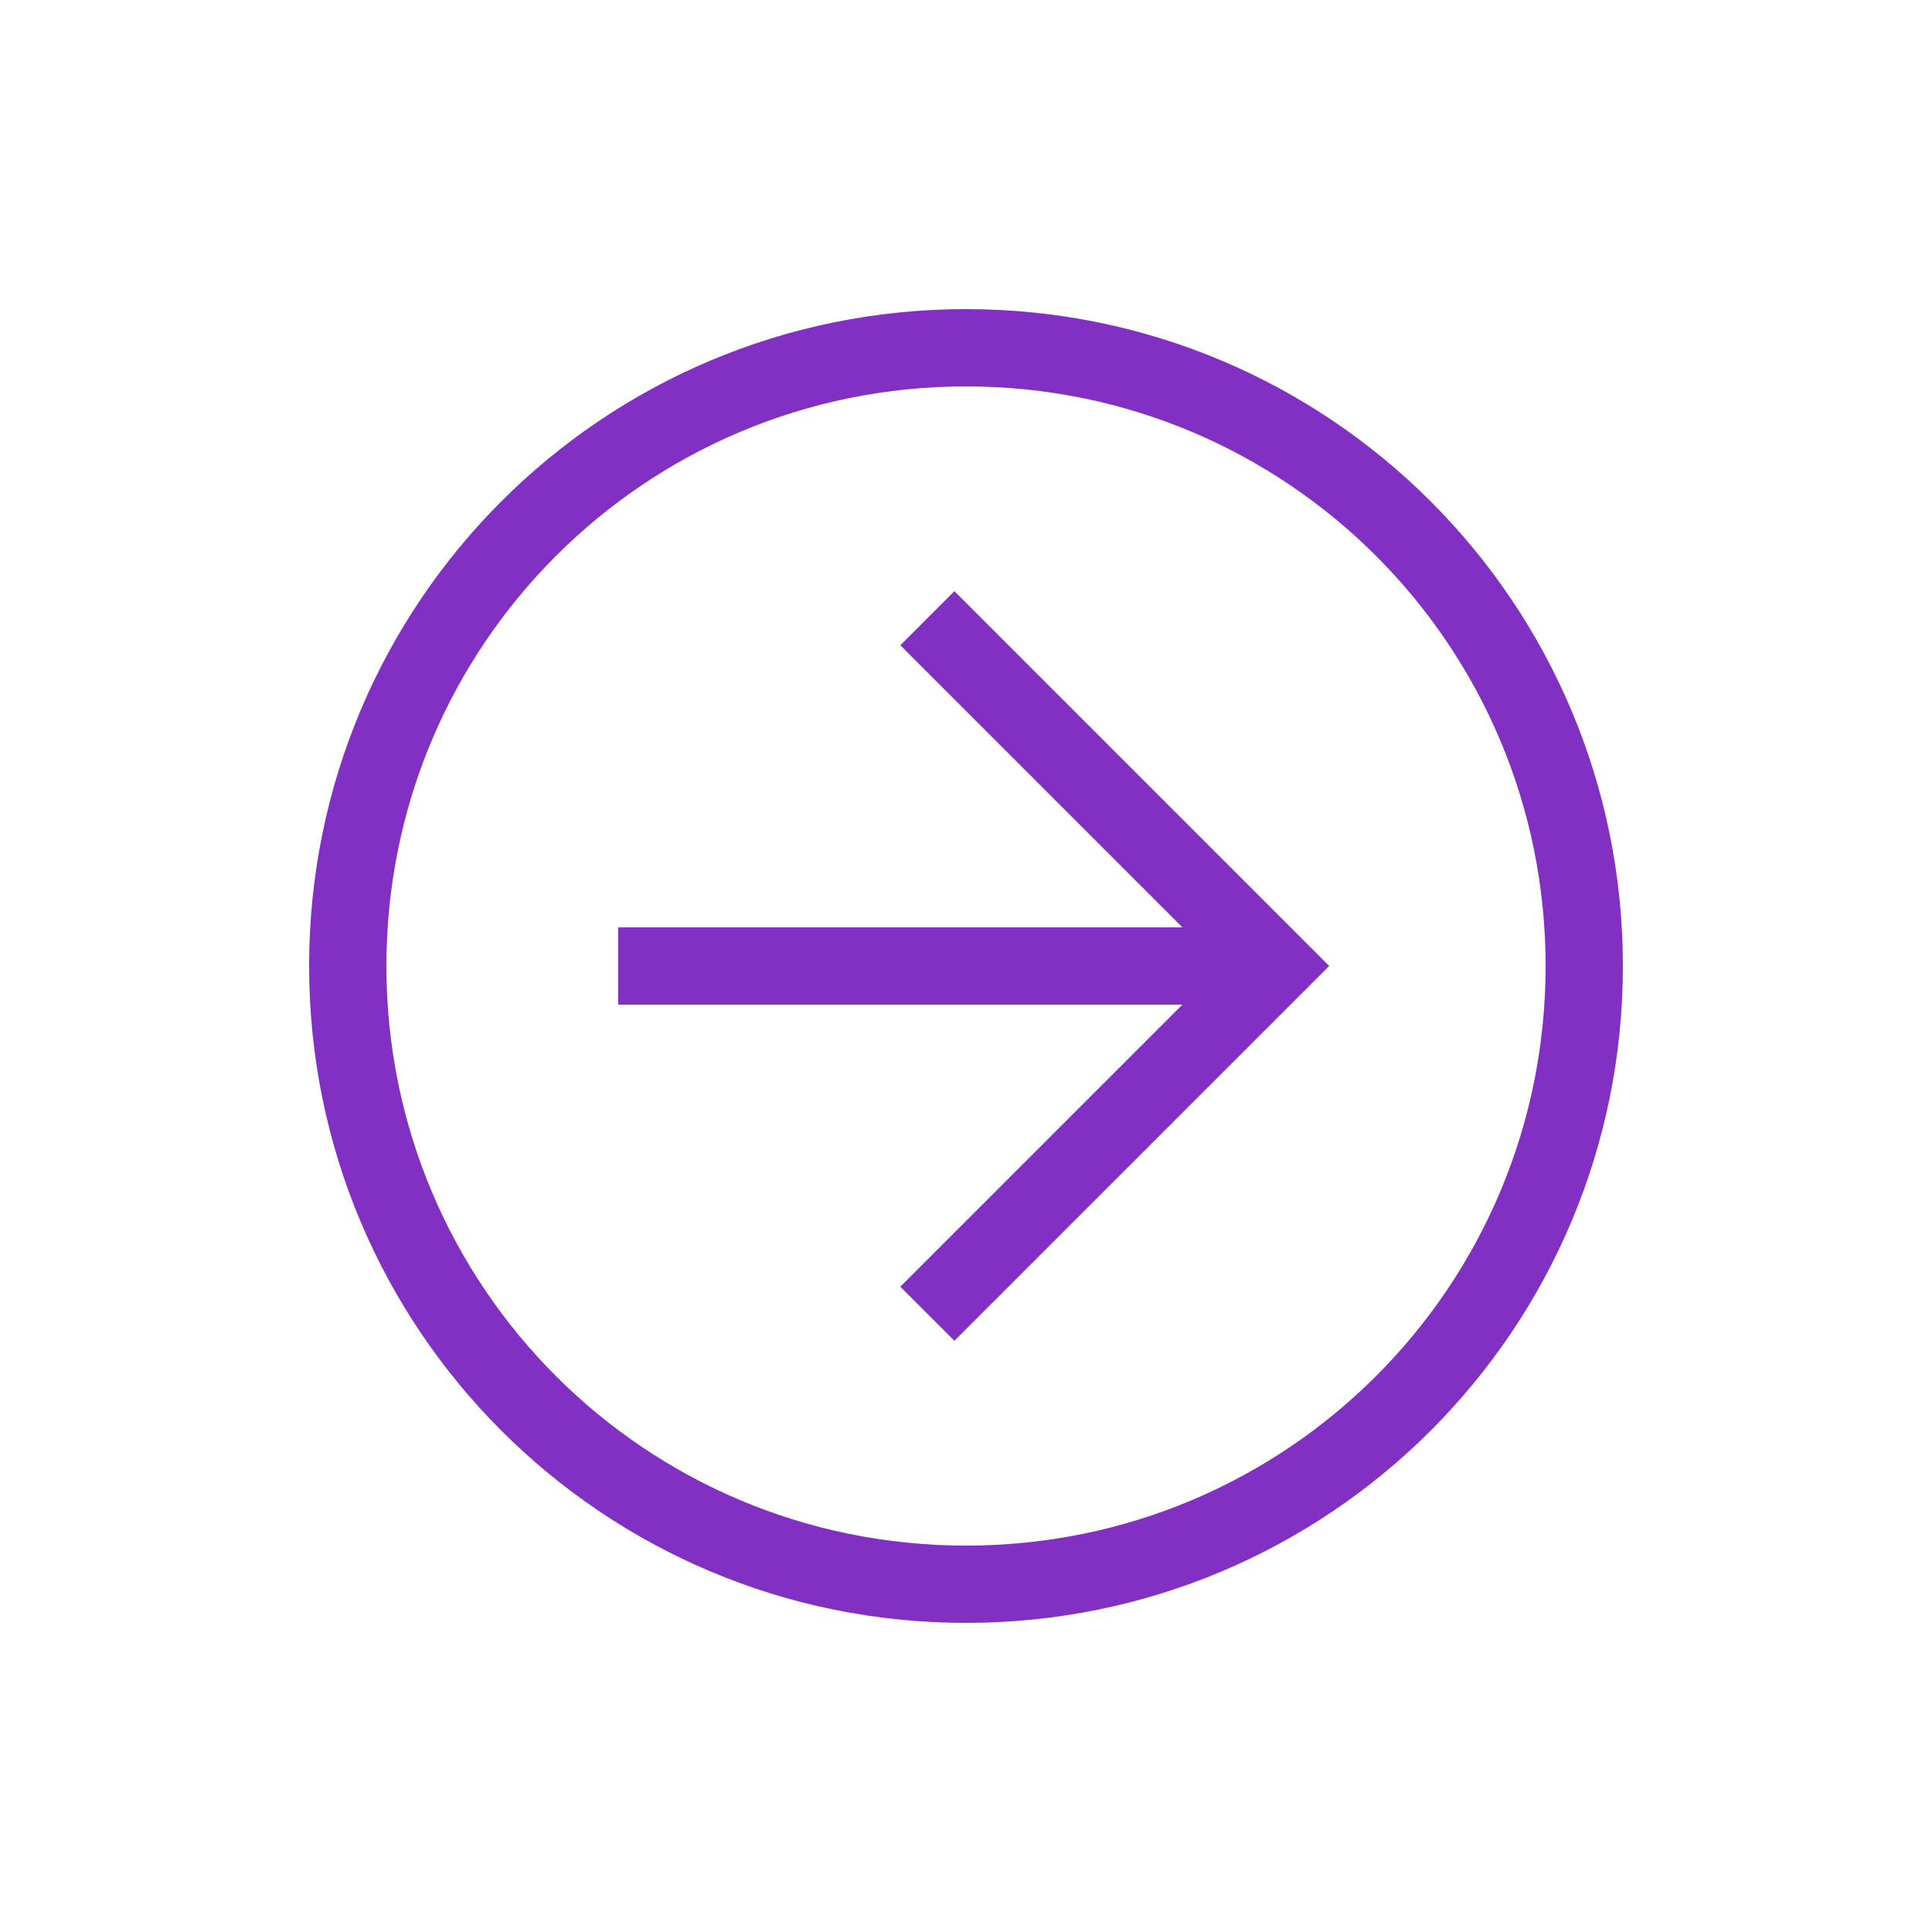 <?xml version="1.0" encoding="UTF-8"?> <svg xmlns="http://www.w3.org/2000/svg" width="50" height="50" viewBox="0 0 50 50" fill="none"> <path d="M42 25C42 34.4 34.4 42 25 42C15.6 42 8 34.4 8 25C8 15.6 15.6 8 25 8C34.4 8 42 15.6 42 25ZM10 25C10 33.3 16.7 40 25 40C33.3 40 40 33.3 40 25C40 16.7 33.3 10 25 10C16.7 10 10 16.7 10 25Z" fill="#8130C3"></path> <path d="M34.4 25L24.7 34.7L23.3 33.3L31.6 25L23.3 16.7L24.7 15.3L34.4 25Z" fill="#8130C3"></path> <path d="M16 26L16 24L33 24L33 26L16 26Z" fill="#8130C3"></path> </svg> 